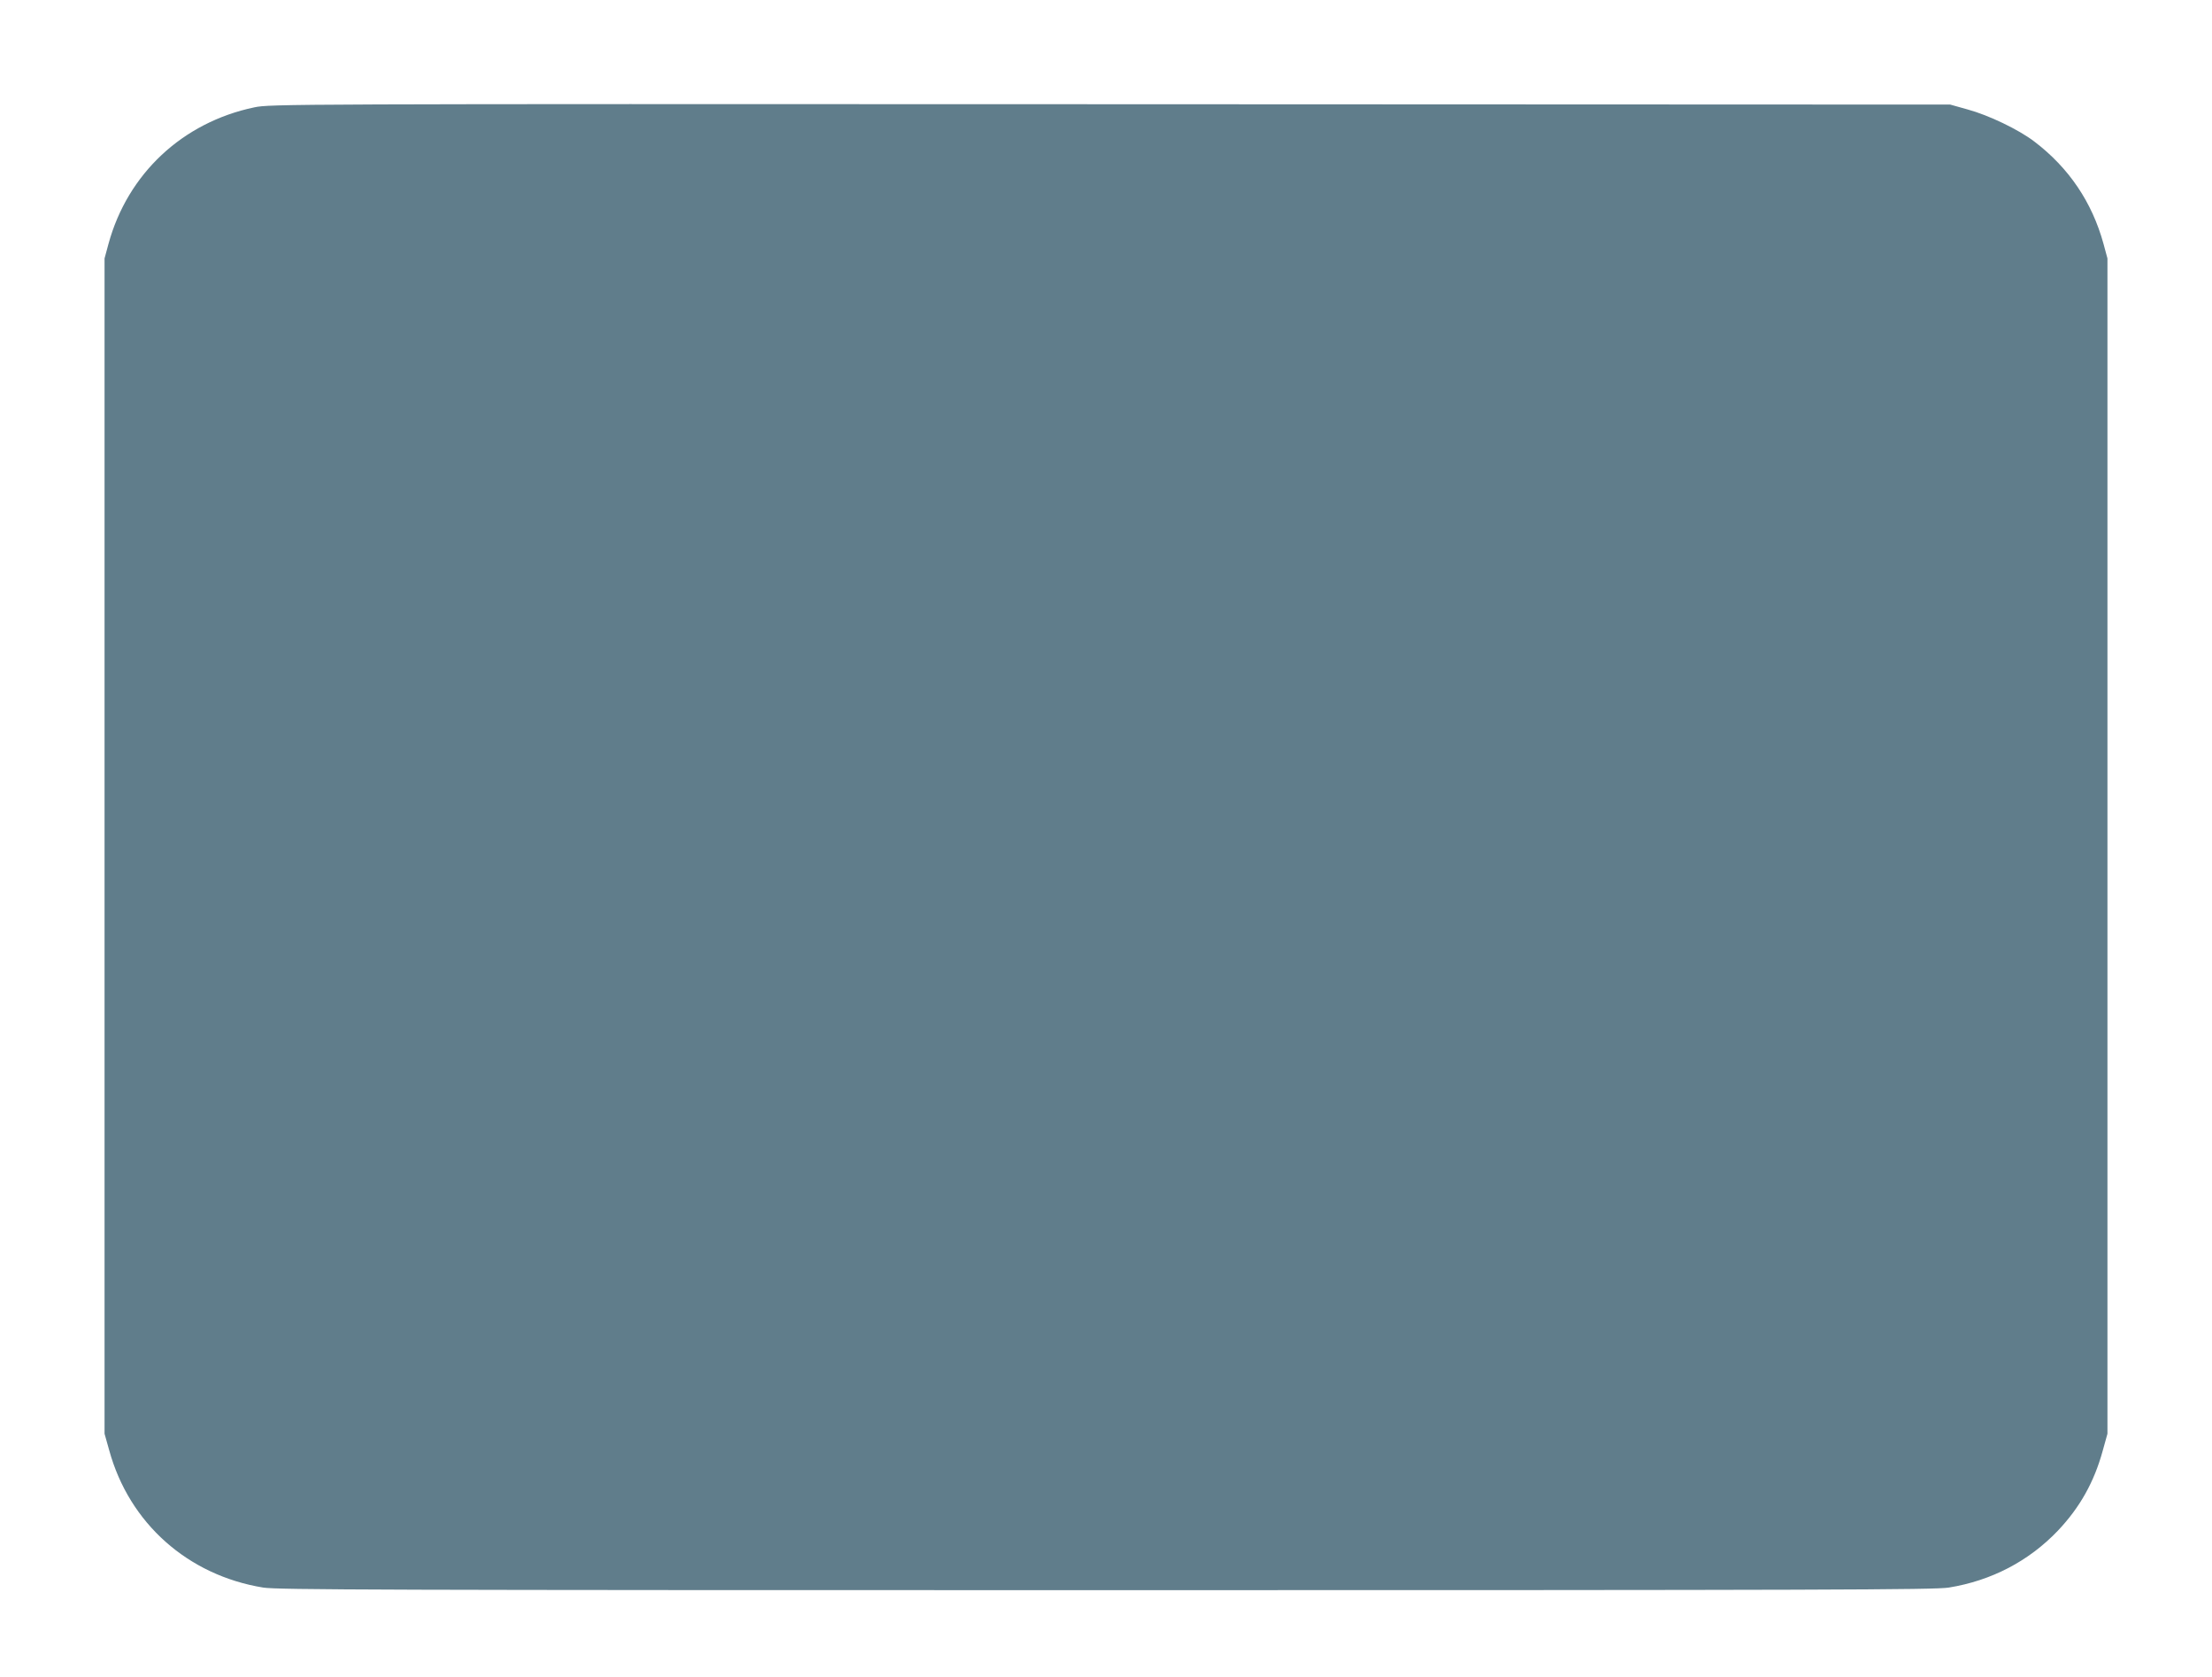 <?xml version="1.0" standalone="no"?>
<!DOCTYPE svg PUBLIC "-//W3C//DTD SVG 20010904//EN"
 "http://www.w3.org/TR/2001/REC-SVG-20010904/DTD/svg10.dtd">
<svg version="1.0" xmlns="http://www.w3.org/2000/svg"
 width="1280pt" height="970pt" viewBox="0 0 1280 970"
 preserveAspectRatio="xMidYMid meet">
<g transform="translate(0,970) scale(0.1,-0.1)"
fill="#607d8b" stroke="none">
<path d="M1472 9079 c-416 -87 -733 -384 -844 -789 l-23 -85 0 -3400 0 -3400
27 -96 c116 -422 455 -723 891 -794 81 -13 689 -15 4877 -15 4188 0 4796 2
4877 15 247 40 463 153 631 329 127 134 210 281 260 464 l27 97 0 3400 0 3400
-23 85 c-66 240 -200 439 -400 591 -90 69 -265 153 -387 186 l-100 28 -4860 2
c-4785 2 -4861 1 -4953 -18z"/>
</g>
</svg>
